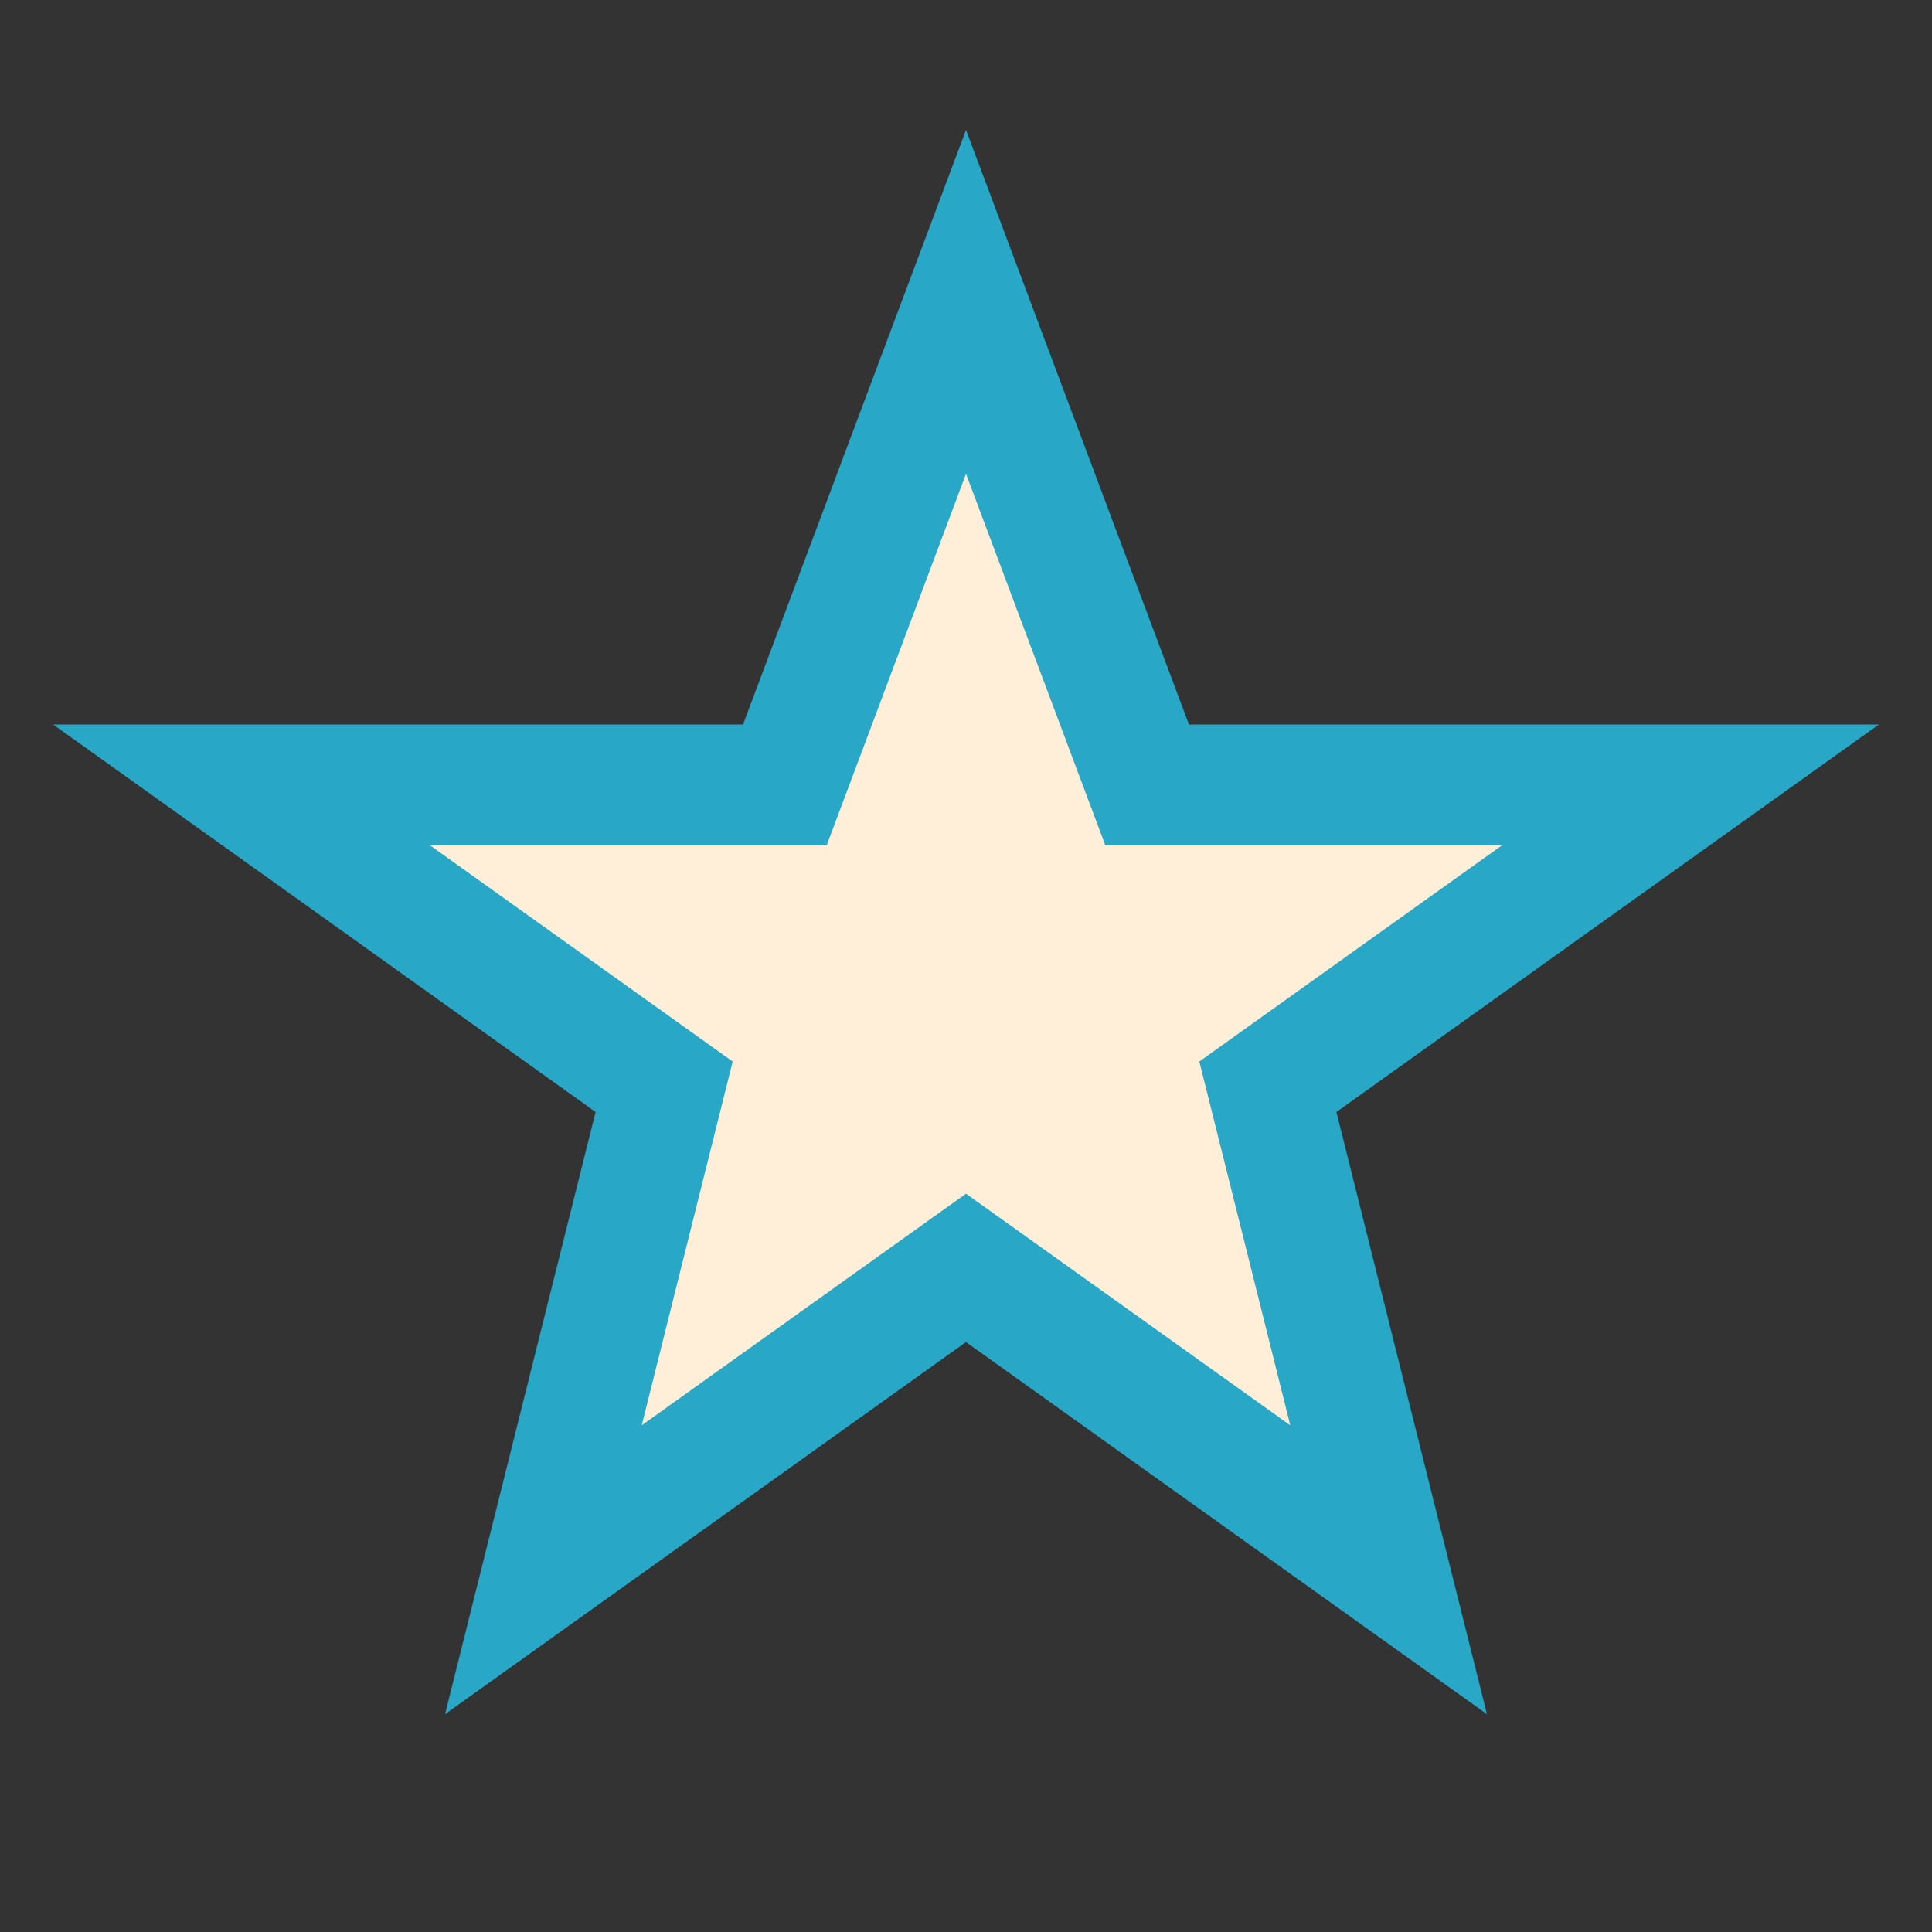 <?xml version="1.0" encoding="UTF-8"?>
<svg xmlns="http://www.w3.org/2000/svg" width="32" height="32" viewBox="0 0 32 32"><rect x="0" y="0" width="32" height="32" fill="#333333" stroke="none"/><polygon points="16,5 19,13 28,13 21,18 23,26 16,21 9,26 11,18 4,13 13,13" fill="#FFEFD9" stroke="#29A7C6" stroke-width="2"/></svg>